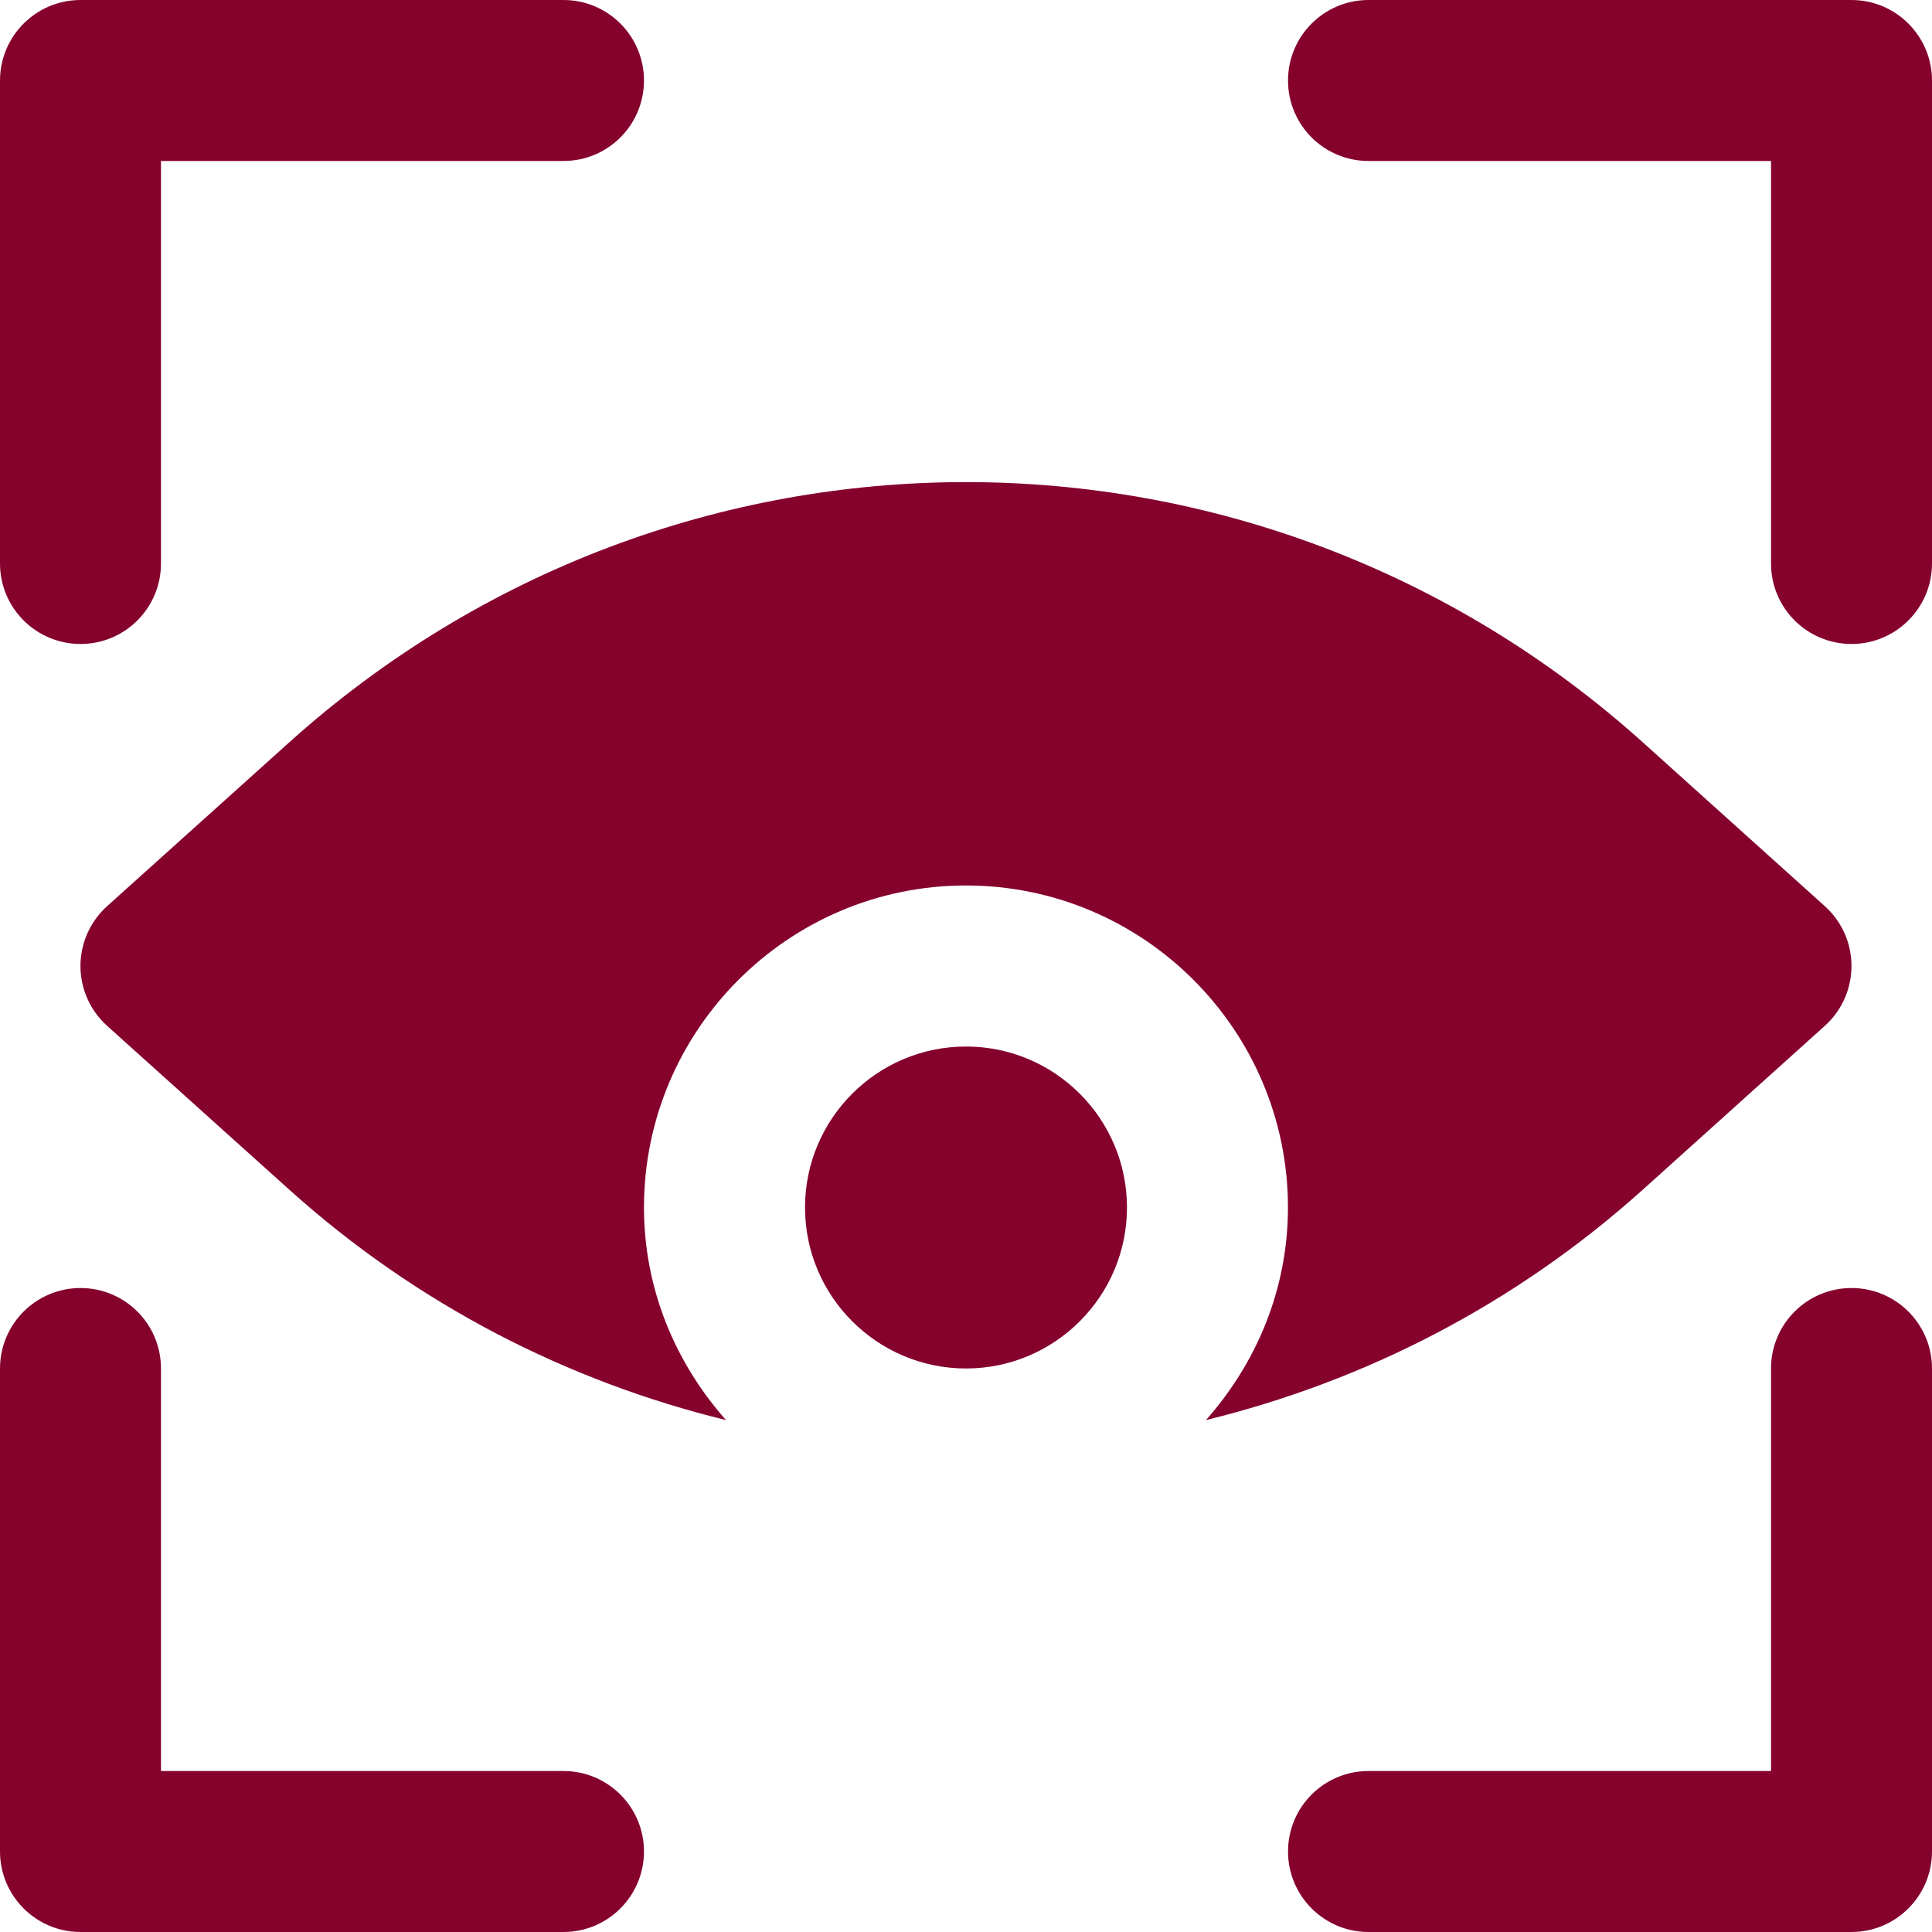 <svg width="28" height="28" viewBox="0 0 28 28" fill="none" xmlns="http://www.w3.org/2000/svg">
<path d="M1.167 9.333C1.811 9.333 2.333 8.811 2.333 8.167V2.333H8.167C8.811 2.333 9.333 1.811 9.333 1.167C9.333 0.523 8.811 0 8.167 0H1.167C0.523 0 0 0.523 0 1.167V8.167C0 8.811 0.523 9.333 1.167 9.333Z" fill="#85022D"/>
<path d="M26.833 0H19.833C19.189 0 18.667 0.523 18.667 1.167C18.667 1.811 19.189 2.333 19.833 2.333H25.667V8.167C25.667 8.811 26.189 9.333 26.833 9.333C27.477 9.333 28 8.811 28 8.167V1.167C28 0.523 27.477 0 26.833 0Z" fill="#85022D"/>
<path d="M26.833 18.667C26.189 18.667 25.667 19.189 25.667 19.833V25.667H19.833C19.189 25.667 18.667 26.189 18.667 26.833C18.667 27.477 19.189 28 19.833 28H26.833C27.477 28 28 27.477 28 26.833V19.833C28 19.189 27.477 18.667 26.833 18.667Z" fill="#85022D"/>
<path d="M8.167 25.667H2.333V19.833C2.333 19.189 1.811 18.667 1.167 18.667C0.523 18.667 0 19.189 0 19.833V26.833C0 27.477 0.523 28 1.167 28H8.167C8.811 28 9.333 27.477 9.333 26.833C9.333 26.189 8.811 25.667 8.167 25.667Z" fill="#85022D"/>
<path d="M14 15.167C12.713 15.167 11.667 16.213 11.667 17.5C11.667 18.787 12.713 19.833 14 19.833C15.287 19.833 16.333 18.787 16.333 17.5C16.333 16.213 15.287 15.167 14 15.167Z" fill="#85022D"/>
<path d="M23.815 17.236L26.447 14.867C26.693 14.646 26.833 14.331 26.833 14C26.833 13.669 26.693 13.354 26.447 13.133L23.815 10.764C18.219 5.728 9.781 5.728 4.186 10.764L1.552 13.133C1.307 13.354 1.166 13.669 1.166 14C1.166 14.331 1.307 14.646 1.552 14.867L4.186 17.236C6.051 18.915 8.235 20.021 10.522 20.581C9.791 19.756 9.333 18.685 9.333 17.5C9.333 14.928 11.427 12.833 13.999 12.833C16.573 12.833 18.666 14.928 18.666 17.5C18.666 18.685 18.209 19.756 17.477 20.581C19.765 20.021 21.949 18.915 23.815 17.236Z" fill="#85022D"/>
</svg>
